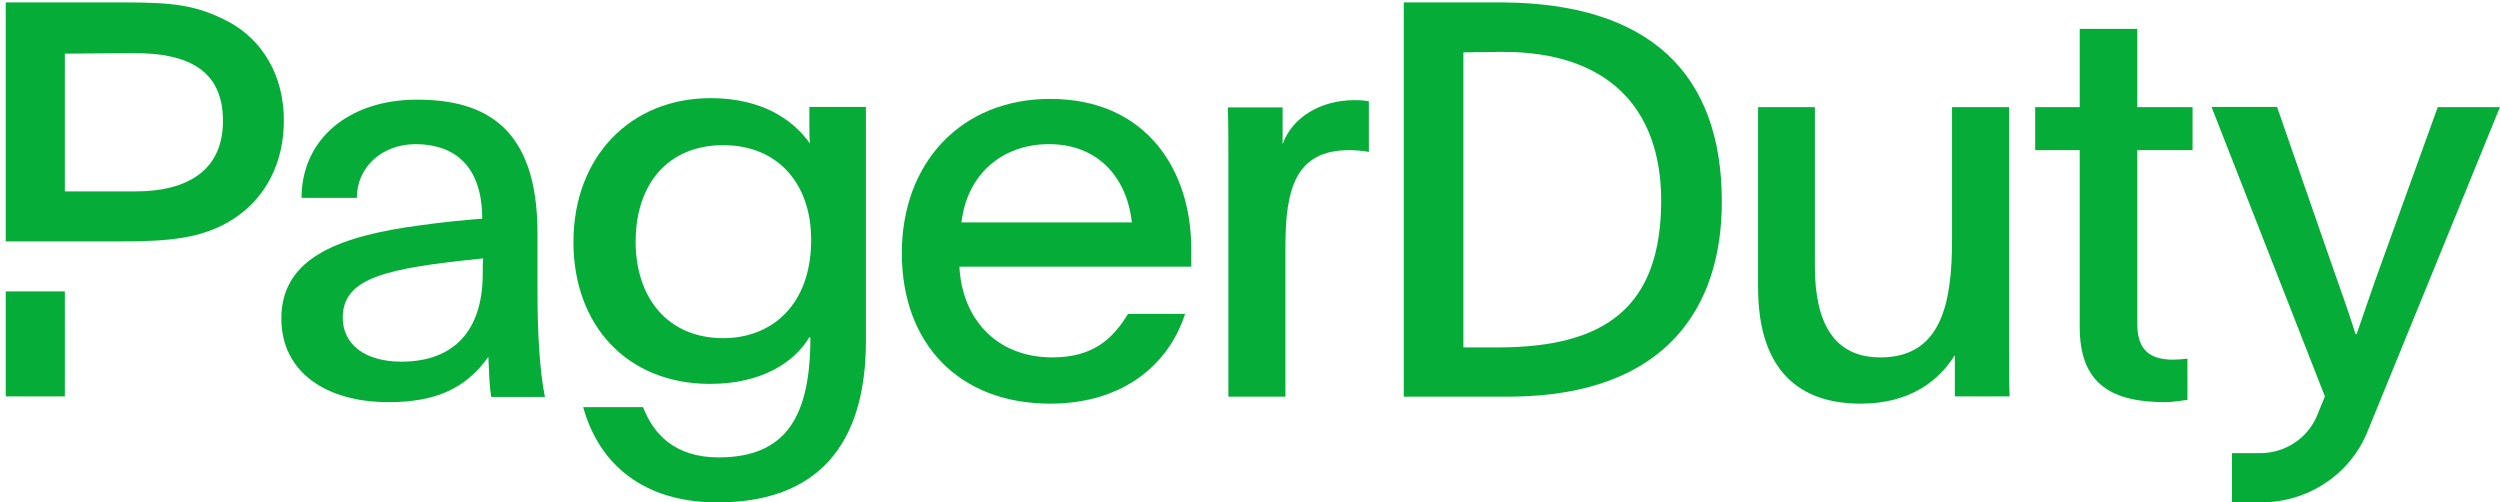 <?xml version="1.0" encoding="utf-8"?>
<svg xmlns="http://www.w3.org/2000/svg" width="209" height="42" viewBox="0 0 209 42" fill="none">
<g clip-path="url(#clip0_343_11763)">
<path d="M203.794 8.958L199.088 21.999C198.232 24.34 197.804 25.677 197.013 27.935H196.927C196.307 25.991 195.751 24.423 194.938 22.125L190.36 8.937H184.884L194.36 33.139C194.146 33.661 193.932 34.205 193.697 34.769C192.905 36.65 191.023 37.883 188.948 37.883H186.595V42H189.012C192.927 42 196.456 39.68 197.911 36.106C200.927 28.729 206.061 16.168 208.992 8.958H203.794Z" fill="#06AC38"/>
<path d="M72.391 28.499C72.391 37.256 68.283 42 59.984 42C53.802 42 50.08 38.823 48.753 34.037H53.759C54.614 36.253 56.39 38.238 60.069 38.238C65.738 38.238 67.749 34.79 67.749 28.227C67.706 28.227 67.706 28.185 67.663 28.185C66.444 30.255 63.706 32.094 59.363 32.094C52.39 32.094 47.94 27.161 47.94 20.244C47.94 13.054 52.753 8.205 59.406 8.205C63.706 8.205 66.294 10.002 67.706 11.988C67.663 11.486 67.663 10.964 67.663 10.462V8.937H72.391V28.499ZM53.139 20.202C53.139 24.904 55.834 28.269 60.454 28.269C64.604 28.269 67.813 25.406 67.813 20.055C67.813 15.311 64.989 12.134 60.454 12.134C55.919 12.134 53.139 15.311 53.139 20.202Z" fill="#06AC38"/>
<path d="M80.206 22.27C80.399 26.513 83.179 29.878 87.993 29.878C91.394 29.878 93.041 28.311 94.303 26.241H99.073C97.661 30.61 93.747 33.745 87.8 33.745C80.163 33.745 75.393 28.729 75.393 21.163C75.393 13.597 80.356 8.268 87.8 8.268C95.864 8.268 99.587 14.266 99.587 20.766V22.291H80.206V22.27ZM94.624 18.592C94.196 14.767 91.736 12.05 87.693 12.05C83.821 12.05 80.848 14.537 80.377 18.592H94.624Z" fill="#06AC38"/>
<path d="M107.227 8.958V12.051C108.018 9.794 110.435 8.372 113.216 8.372C113.836 8.372 114.115 8.414 114.435 8.456V12.699C114.008 12.615 113.302 12.552 112.788 12.552C108.318 12.552 107.462 15.771 107.462 20.62V33.16H102.692V13.305C102.692 11.779 102.692 10.441 102.649 8.979H107.227V8.958Z" fill="#06AC38"/>
<path d="M163.425 29.69C162.142 31.759 159.746 33.745 155.553 33.745C149.799 33.745 146.976 30.296 146.976 24.026V8.958H151.724V22.271C151.724 27.015 153.329 29.878 157.201 29.878C162.292 29.878 163.19 25.364 163.19 20.055V8.958H167.96V29.502C167.96 30.756 167.96 31.948 168.003 33.139H163.425V29.69Z" fill="#06AC38"/>
<path d="M178.677 8.958H183.298V12.553H178.677V27.078C178.677 29.377 179.854 30.067 181.693 30.067C182.014 30.067 182.592 30.025 182.87 29.983V33.431C182.164 33.515 181.65 33.62 181.03 33.62C176.645 33.62 173.864 32.198 173.864 27.35V12.553H170.142V8.958H173.864V2.416H178.677V8.958Z" fill="#06AC38"/>
<path d="M0.479 24.361H5.42V33.139H0.479V24.361Z" fill="#06AC38"/>
<path d="M19.089 1.809C16.436 0.43 14.597 0.2 10.254 0.2H0.479V20.18H10.211C14.083 20.18 16.971 19.951 19.517 18.299C22.297 16.502 23.731 13.513 23.731 10.065C23.731 6.324 21.955 3.335 19.089 1.809ZM11.345 16H5.42V4.485L11.003 4.443C16.094 4.38 18.64 6.136 18.64 10.107C18.64 14.37 15.495 16 11.345 16Z" fill="#06AC38"/>
<path d="M117.334 0.2H125.591C137.956 0.284 143.902 6.178 143.945 16.753C143.988 25.761 139.218 33.034 126.404 33.159H117.356V0.2H117.334ZM122.34 29.042H125.228C134.191 29.042 138.875 25.698 138.875 16.732C138.854 8.853 134.212 4.338 125.698 4.338C124.051 4.338 122.34 4.38 122.34 4.38V29.042Z" fill="#06AC38"/>
<path d="M41.061 33.16C40.911 32.198 40.911 31.592 40.826 29.837C38.944 32.47 36.441 33.62 32.483 33.62C27.285 33.62 23.52 31.132 23.52 26.618C23.52 21.414 28.612 19.7 35.221 18.822C36.869 18.593 38.708 18.404 40.313 18.279C40.313 13.493 37.596 12.051 34.751 12.051C31.906 12.051 29.831 13.995 29.831 16.544H25.21C25.21 11.633 29.168 8.331 34.858 8.331C40.548 8.331 44.933 10.63 44.933 19.491V24.194C44.933 28.102 45.126 30.965 45.553 33.181H41.061V33.16ZM28.654 26.555C28.654 28.812 30.537 30.234 33.553 30.234C37.981 30.234 40.355 27.6 40.355 22.898C40.355 22.292 40.355 21.874 40.398 21.602C32.334 22.417 28.654 23.19 28.654 26.555Z" fill="#06AC38"/>
</g>
<defs>
<clipPath id="clip0_343_11763">
<rect width="209" height="42" fill="white"/>
</clipPath>
</defs>
</svg>
